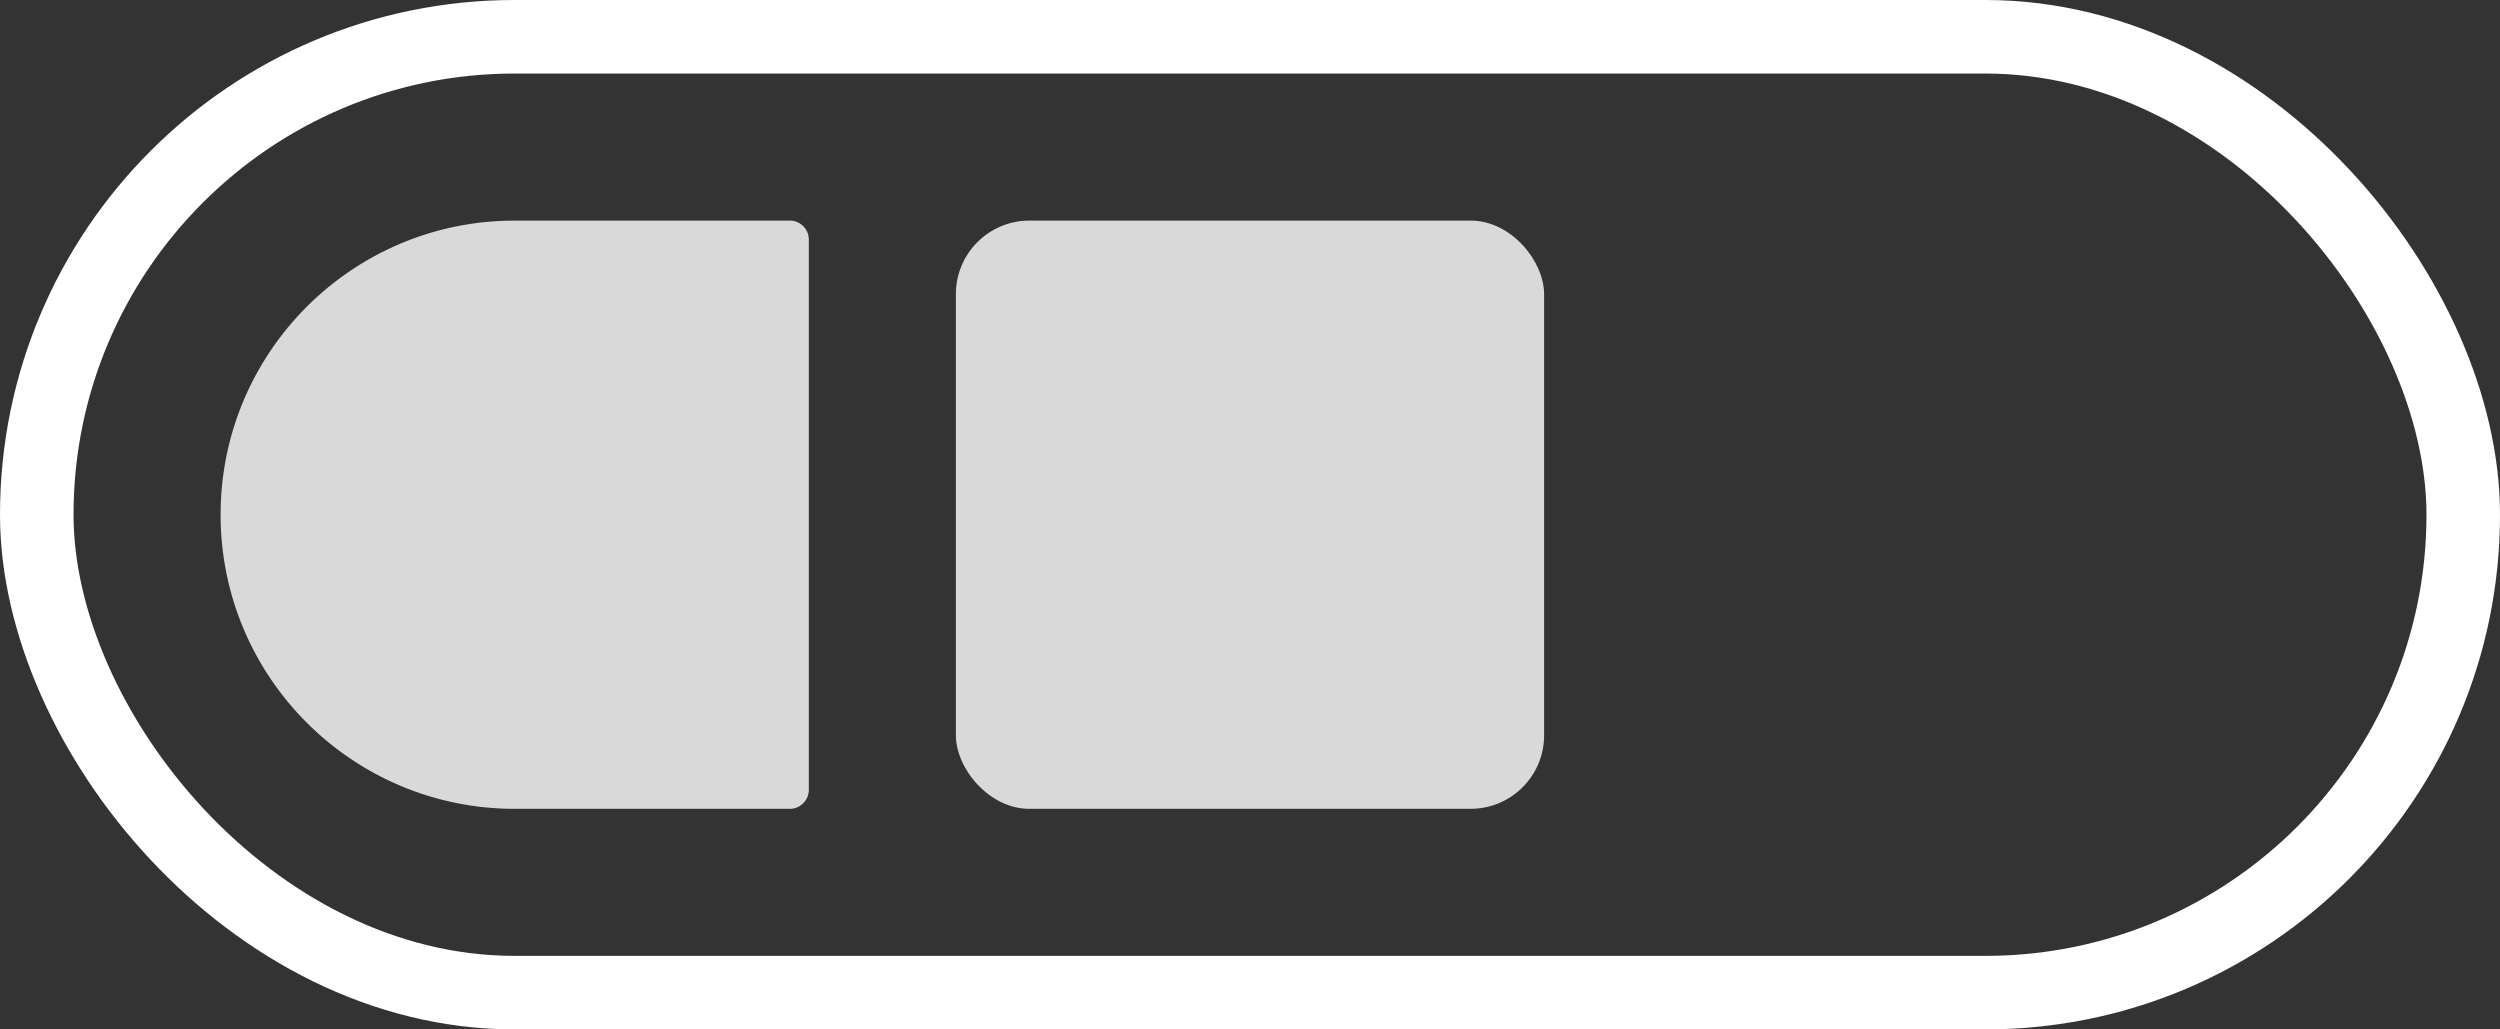 <?xml version="1.0" encoding="UTF-8"?> <svg xmlns="http://www.w3.org/2000/svg" width="34" height="14" viewBox="0 0 34 14" fill="none"><rect x="0" y="0" width="34" height="14" fill="#333333" stroke="none"/><rect x="0.5" y="0.5" width="33" height="13" rx="6.5" stroke="white"></rect><path d="M3 7C3 4.791 4.791 3 7 3H10.742C10.884 3 11 3.116 11 3.258V10.742C11 10.884 10.884 11 10.742 11H7C4.791 11 3 9.209 3 7V7Z" fill="#D9D9D9"></path><rect x="13" y="3" width="8" height="8" rx="1" fill="#D9D9D9"></rect></svg> 